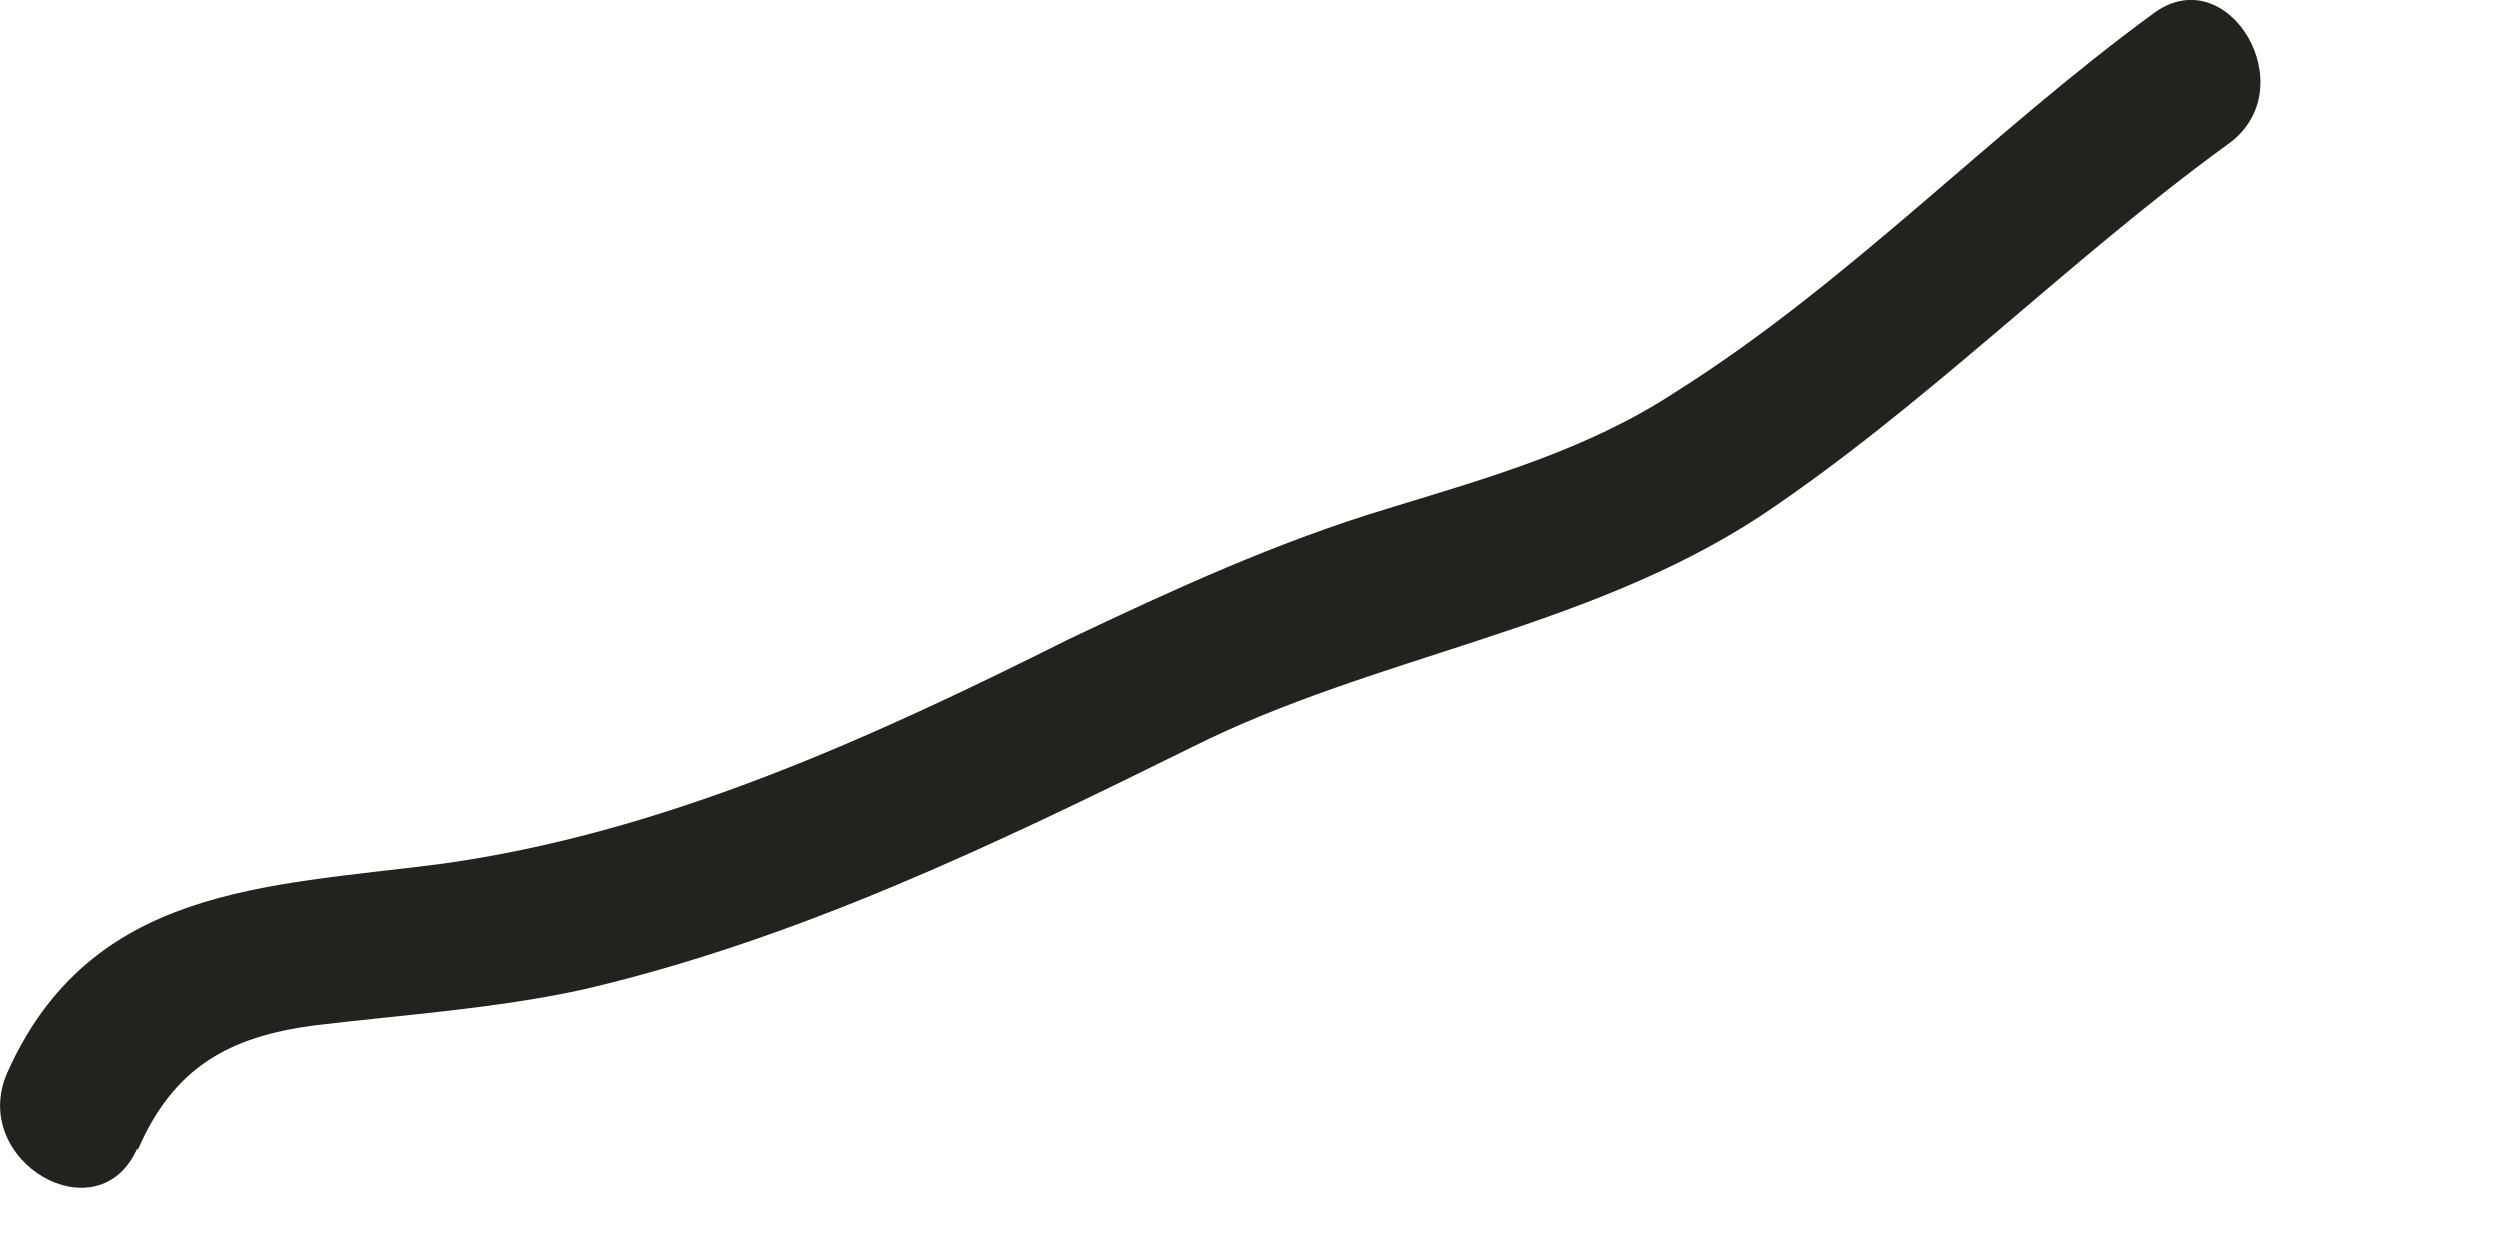 <?xml version="1.0" encoding="utf-8"?>
<svg xmlns="http://www.w3.org/2000/svg" fill="none" height="100%" overflow="visible" preserveAspectRatio="none" style="display: block;" viewBox="0 0 8 4" width="100%">
<path d="M0.44 3.682C0.555 3.415 0.733 3.317 1.008 3.281C1.301 3.246 1.584 3.228 1.868 3.166C2.552 3.006 3.182 2.703 3.812 2.392C4.397 2.098 5.072 2.018 5.631 1.653C6.163 1.298 6.615 0.835 7.13 0.461C7.379 0.283 7.13 -0.135 6.891 0.043C6.367 0.426 5.915 0.906 5.364 1.253C5.08 1.44 4.761 1.529 4.442 1.627C4.087 1.734 3.758 1.885 3.421 2.045C2.782 2.365 2.117 2.668 1.407 2.765C0.848 2.837 0.289 2.837 0.023 3.433C-0.101 3.717 0.316 3.958 0.44 3.673V3.682Z" fill="#222221" id="Vector"/>
</svg>